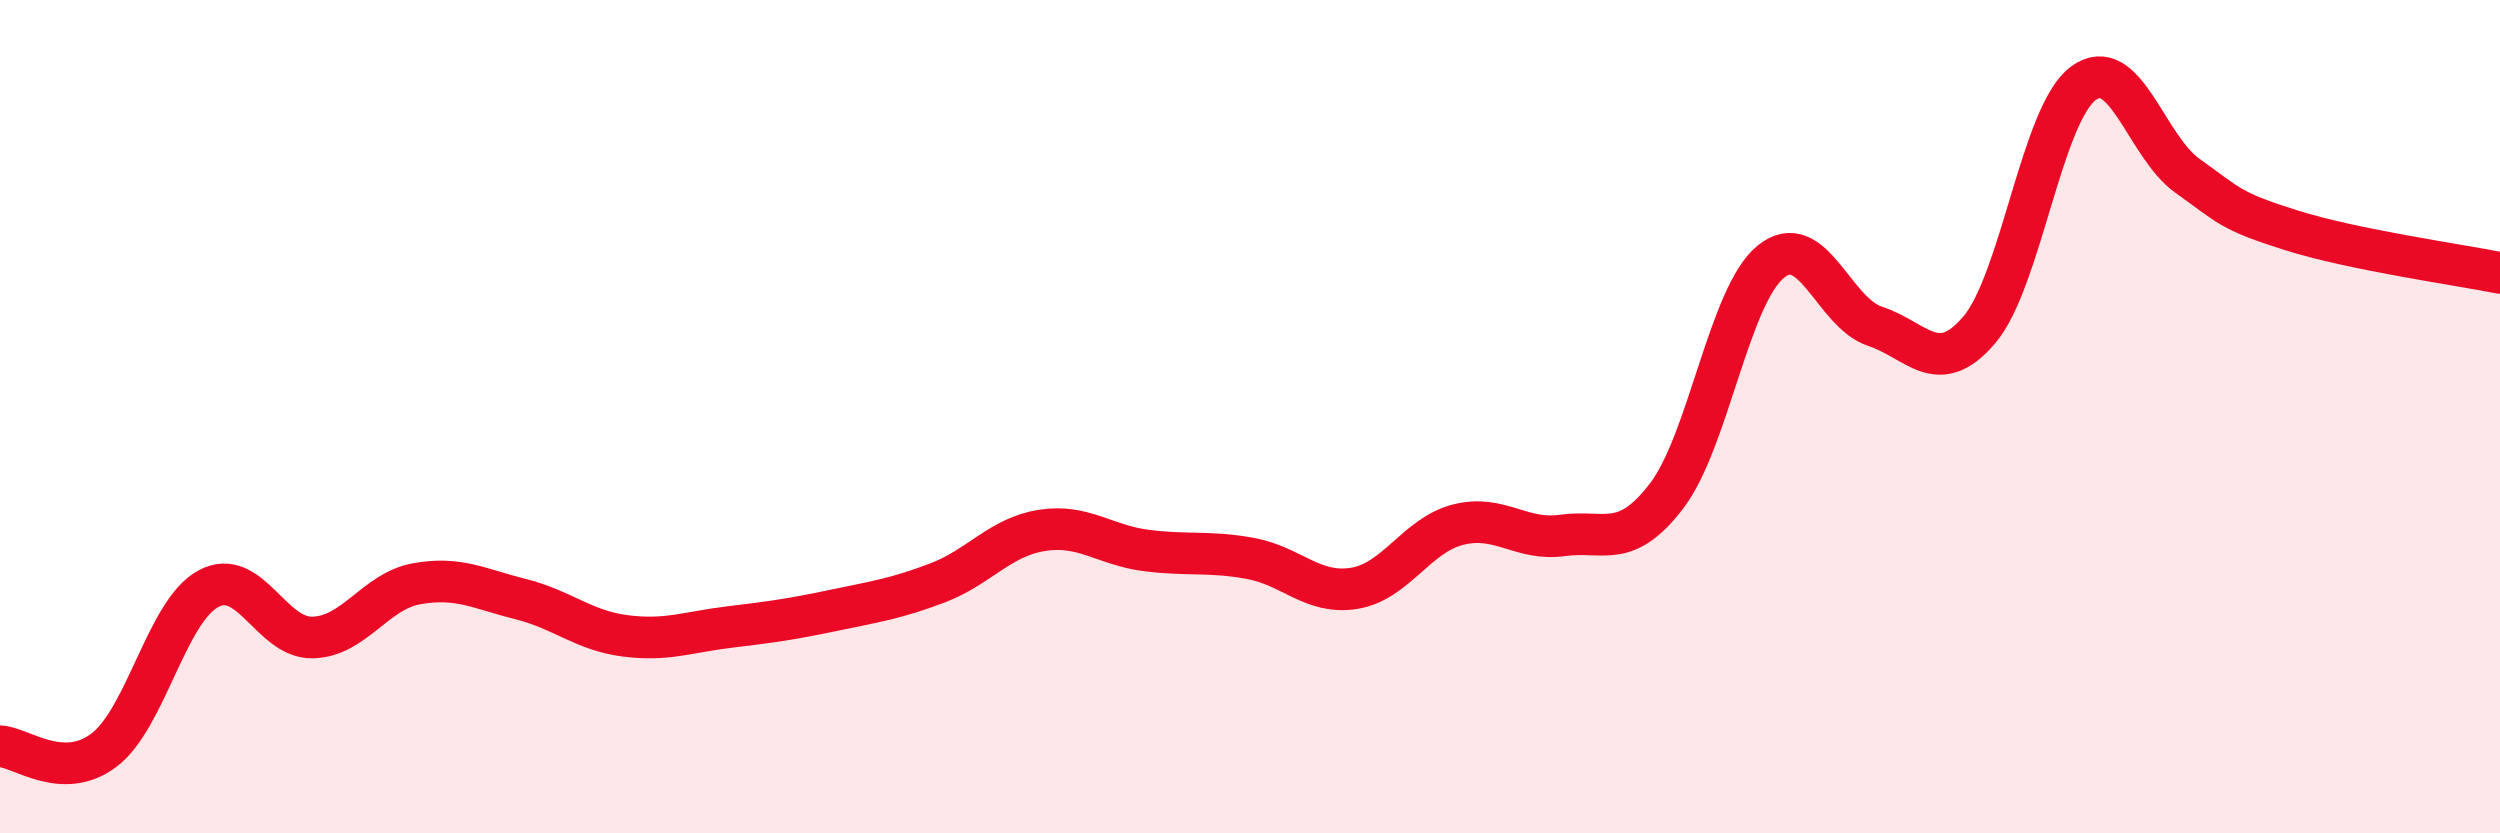 
    <svg width="60" height="20" viewBox="0 0 60 20" xmlns="http://www.w3.org/2000/svg">
      <path
        d="M 0,17.91 C 0.5,17.93 1.5,18.76 2.5,18 C 3.5,17.24 4,14.67 5,14.13 C 6,13.59 6.5,15.32 7.5,15.3 C 8.5,15.28 9,14.19 10,14.01 C 11,13.83 11.5,14.13 12.5,14.38 C 13.5,14.63 14,15.13 15,15.26 C 16,15.39 16.5,15.17 17.5,15.05 C 18.5,14.93 19,14.86 20,14.65 C 21,14.44 21.5,14.37 22.5,13.99 C 23.5,13.61 24,12.89 25,12.73 C 26,12.57 26.5,13.08 27.5,13.21 C 28.5,13.34 29,13.22 30,13.4 C 31,13.58 31.5,14.28 32.5,14.12 C 33.5,13.96 34,12.84 35,12.59 C 36,12.34 36.5,12.99 37.5,12.85 C 38.5,12.71 39,13.21 40,11.9 C 41,10.59 41.5,7.09 42.5,6.28 C 43.5,5.47 44,7.5 45,7.83 C 46,8.16 46.5,9.09 47.5,7.92 C 48.5,6.75 49,2.74 50,2 C 51,1.26 51.5,3.51 52.5,4.22 C 53.5,4.93 53.5,5.06 55,5.53 C 56.5,6 59,6.35 60,6.55L60 20L0 20Z"
        fill="#EB0A25"
        opacity="0.1"
        stroke-linecap="round"
        stroke-linejoin="round"
      />
      <path
        d="M 0,17.91 C 0.5,17.93 1.5,18.76 2.5,18 C 3.5,17.24 4,14.67 5,14.13 C 6,13.59 6.5,15.32 7.5,15.3 C 8.5,15.28 9,14.19 10,14.01 C 11,13.83 11.5,14.13 12.5,14.38 C 13.5,14.63 14,15.13 15,15.26 C 16,15.39 16.5,15.17 17.5,15.05 C 18.5,14.93 19,14.86 20,14.65 C 21,14.44 21.5,14.37 22.5,13.99 C 23.5,13.61 24,12.89 25,12.73 C 26,12.57 26.5,13.08 27.5,13.21 C 28.5,13.34 29,13.22 30,13.4 C 31,13.58 31.5,14.28 32.5,14.12 C 33.5,13.96 34,12.84 35,12.59 C 36,12.34 36.5,12.99 37.5,12.85 C 38.5,12.71 39,13.21 40,11.9 C 41,10.59 41.5,7.09 42.5,6.28 C 43.5,5.47 44,7.5 45,7.83 C 46,8.16 46.5,9.09 47.5,7.92 C 48.5,6.75 49,2.74 50,2 C 51,1.26 51.5,3.51 52.5,4.22 C 53.5,4.93 53.5,5.06 55,5.53 C 56.5,6 59,6.35 60,6.55"
        stroke="#EB0A25"
        stroke-width="1"
        fill="none"
        stroke-linecap="round"
        stroke-linejoin="round"
      />
    </svg>
  